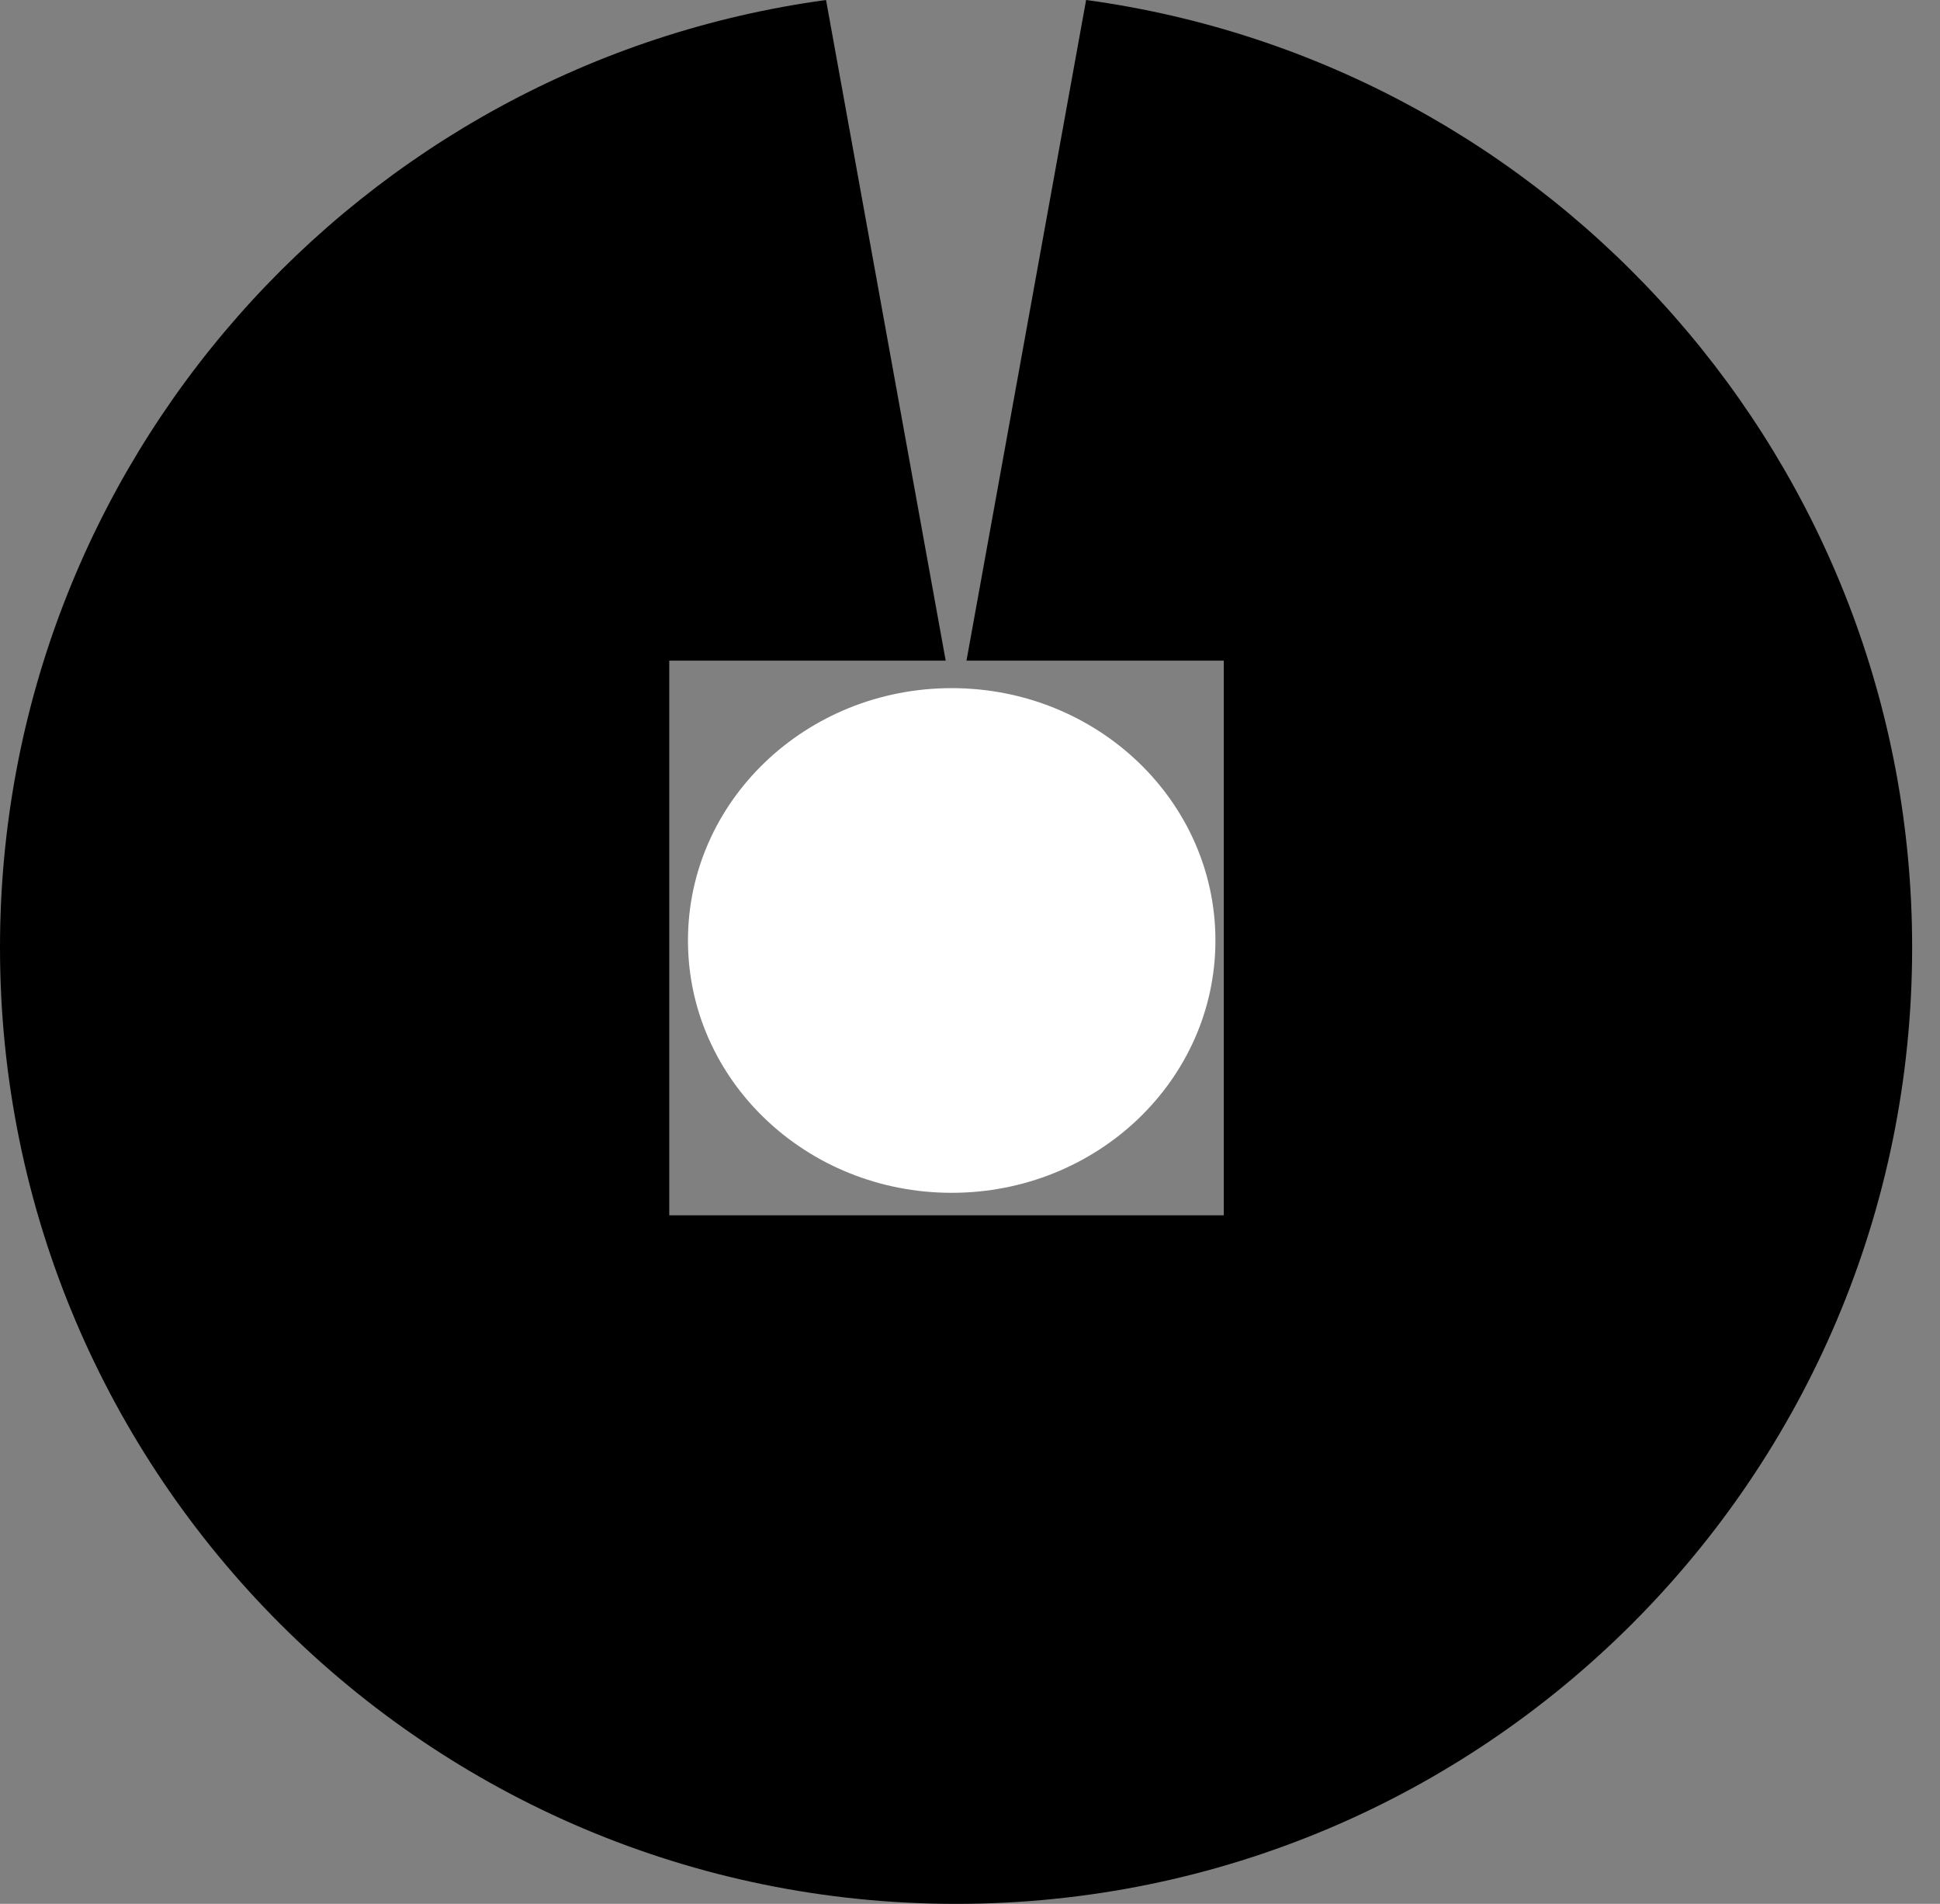 <svg width="53" height="52" viewBox="0 0 53 52" fill="none" xmlns="http://www.w3.org/2000/svg">
<rect x="0" y="0" width="53" height="52" fill="#808080" stroke="none"/>
<path fill-rule="evenodd" clip-rule="evenodd" d="M25.836 18.044L22.567 0C9.822 1.733 0 12.66 0 25.88C0 40.306 11.694 52 26.12 52C40.545 52 52.239 40.306 52.239 25.88C52.239 12.66 42.417 1.733 29.672 0L26.404 18.044H33.433V33.194H18.284V18.044H25.836Z" fill="black"/>
<ellipse cx="26" cy="25.687" rx="7.205" ry="6.892" fill="white"/>
</svg>
